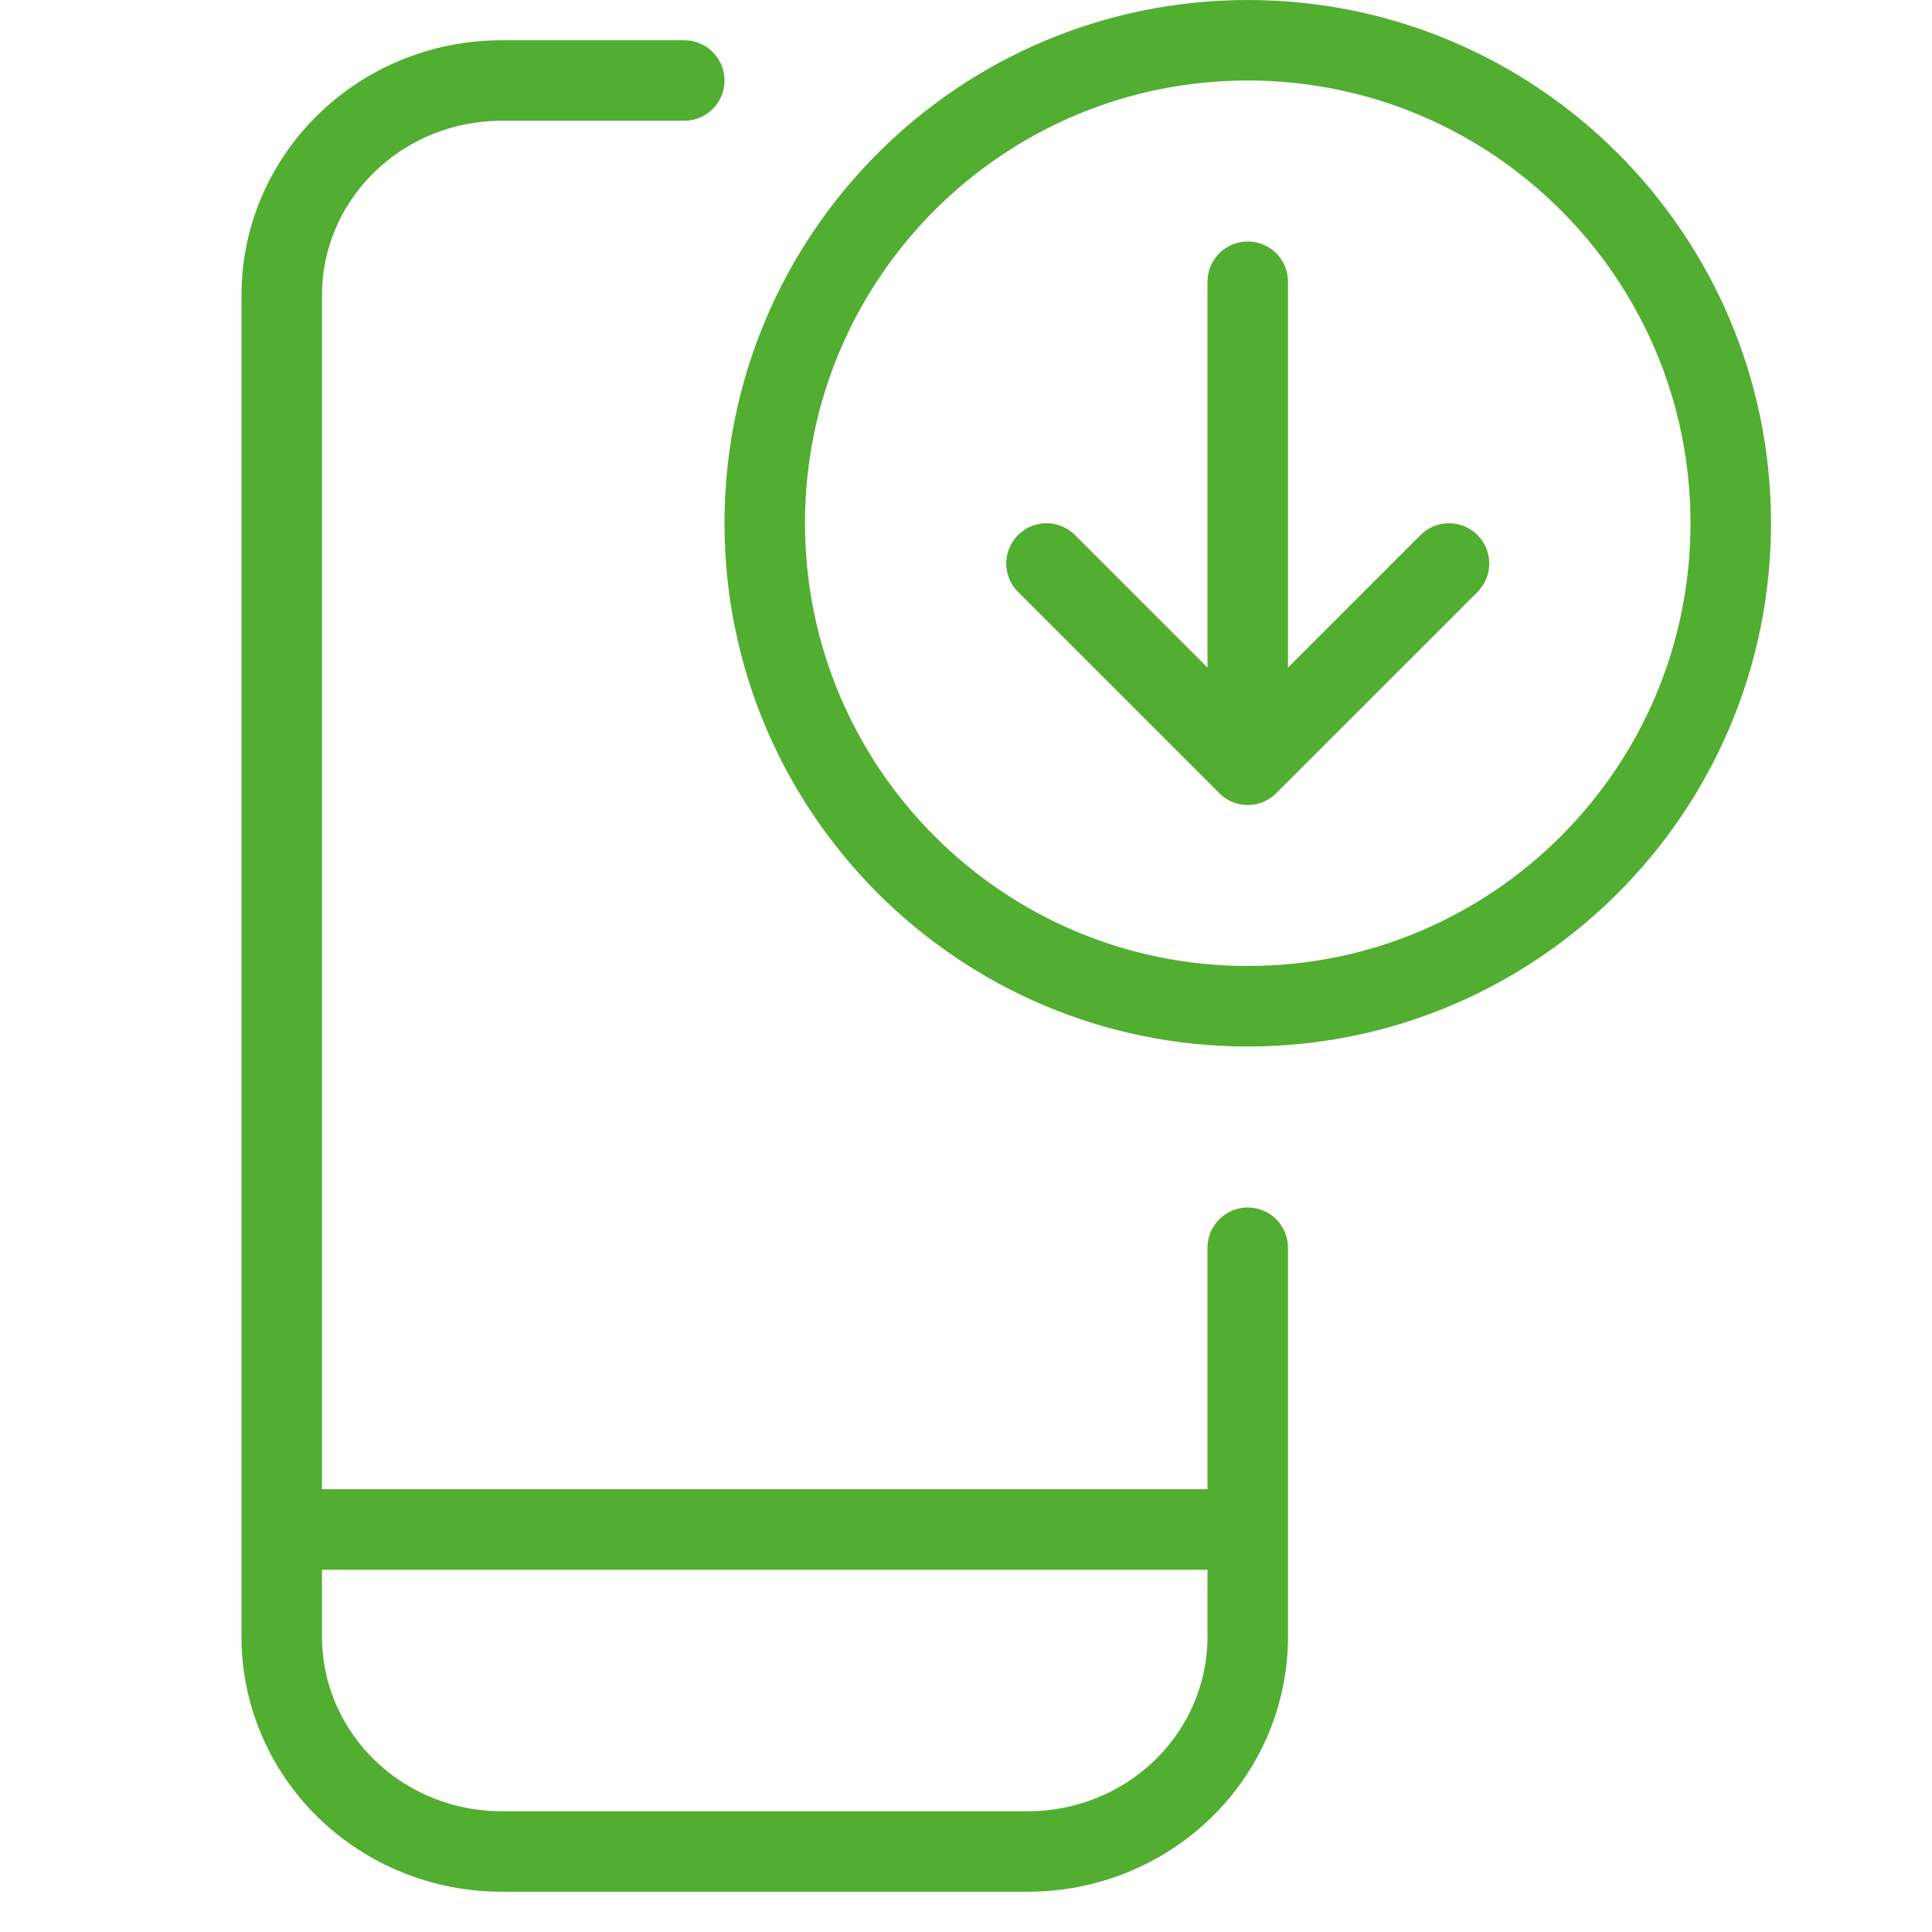 <svg width="48" height="48" viewBox="0 0 48 48" fill="none" xmlns="http://www.w3.org/2000/svg">
<path d="M31 31V40.666C31 42.081 30.424 43.438 29.399 44.438C28.374 45.439 26.983 46.001 25.534 46H12.466C11.017 46.001 9.626 45.439 8.601 44.438C7.576 43.438 7 42.081 7 40.666V7.336C7 4.389 9.447 2 12.466 2H17M7 38H31M26 14L31 19M31 19L36 14M31 19V7M31 25C37.627 25 43 19.627 43 13C43 6.373 37.627 1 31 1C24.373 1 19 6.373 19 13C19 19.627 24.373 25 31 25Z" stroke="#52AE30" stroke-width="2" stroke-linecap="round" stroke-linejoin="round"/>
</svg>
